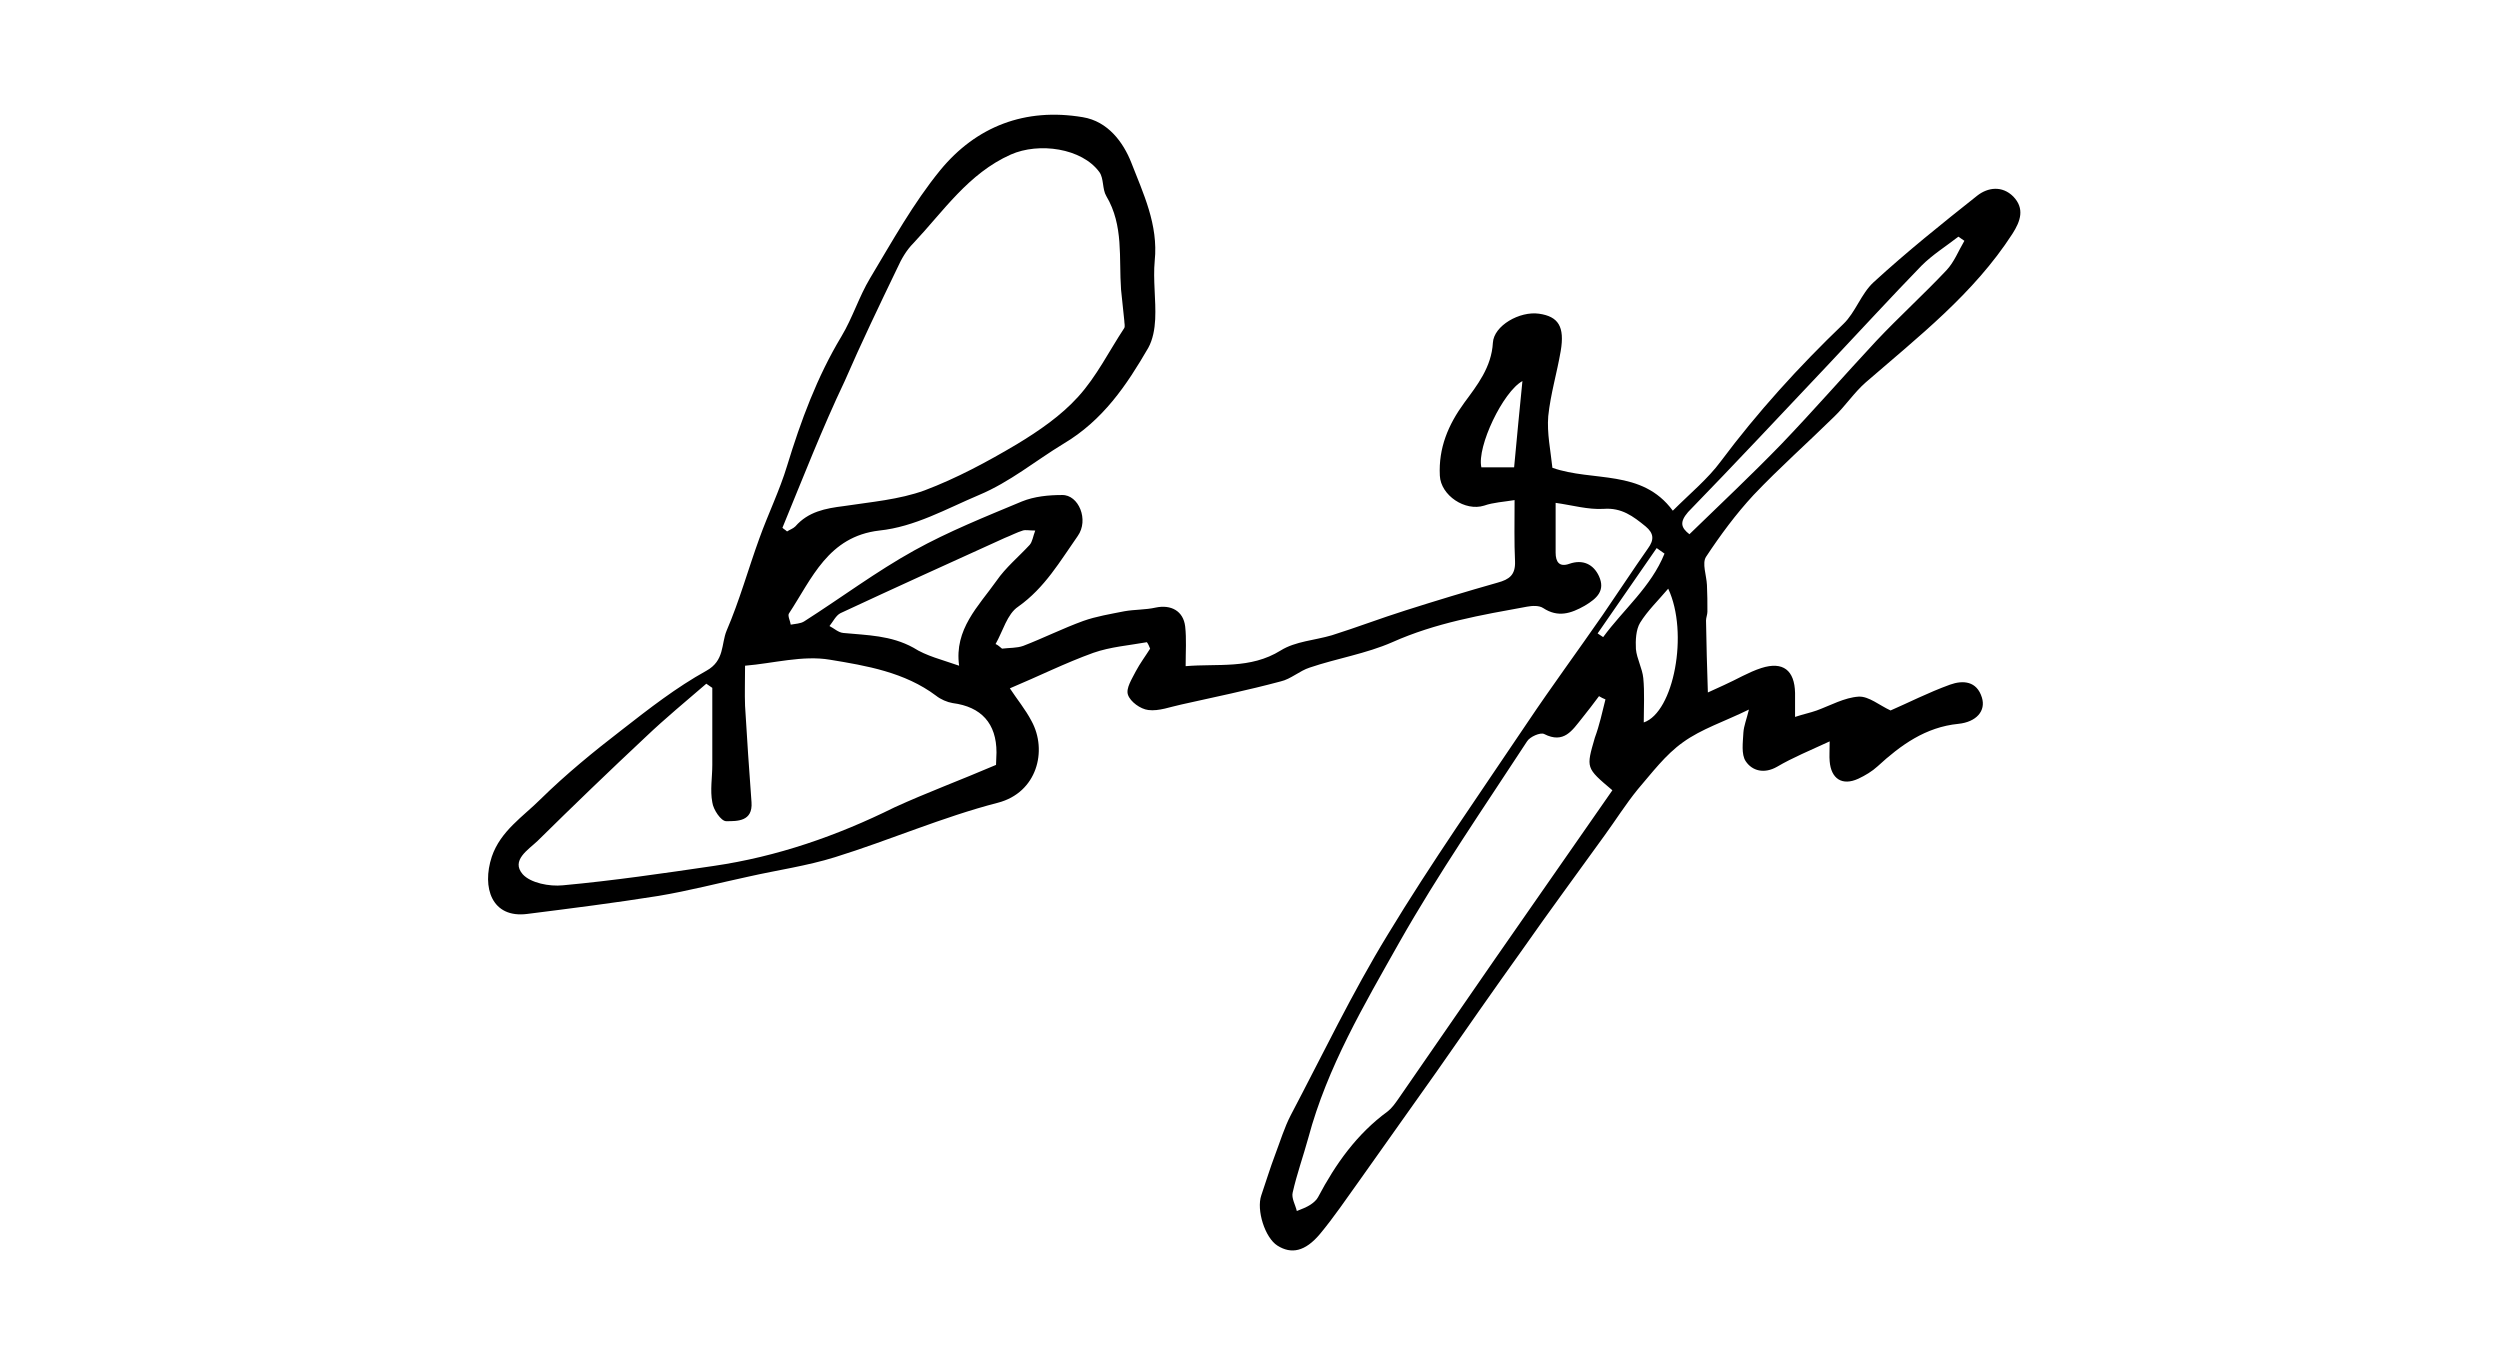 <?xml version="1.0" encoding="utf-8"?>
<!-- Generator: Adobe Illustrator 27.9.0, SVG Export Plug-In . SVG Version: 6.00 Build 0)  -->
<svg version="1.1" id="Layer_1" xmlns="http://www.w3.org/2000/svg" xmlns:xlink="http://www.w3.org/1999/xlink" x="0px" y="0px"
	 viewBox="150 150 541.9 295.3" style="enable-background:new 0 0 841.9 595.3;" xml:space="preserve">
<g>
	<path d="M510.8,270c-0.6-0.4-1.1-0.8-1.7-1.2c-4.3,6.2-8.5,12.3-12.8,18.5c0.4,0.3,0.8,0.5,1.2,0.8
		C501.9,282.1,507.9,277.2,510.8,270 M478.2,251.3c0.6-6.6,1.2-12.6,1.8-18.7c-4.2,2.3-9.9,14.2-8.9,18.7H478.2z M506.3,306.6
		c6.5-2.2,9.8-19.4,5.3-29c-2.2,2.6-4.5,4.8-6.1,7.4c-0.9,1.5-1,3.8-0.9,5.7c0.2,2.1,1.4,4.2,1.6,6.3
		C506.5,300.1,506.3,303.3,506.3,306.6 M516.2,265.8c6.8-6.6,13.5-12.9,19.9-19.5c7-7.3,13.7-15,20.6-22.4
		c4.9-5.2,10.3-10.1,15.2-15.3c1.7-1.8,2.6-4.2,3.9-6.4c-0.4-0.3-0.9-0.6-1.3-0.9c-2.7,2.1-5.6,3.9-8,6.3
		c-6.7,6.9-13.2,14-19.9,21.1c-10.2,10.8-20.4,21.7-30.7,32.3C514,263.2,514.4,264.4,516.2,265.8 M357.9,294.3
		c-1.1-7.9,4.2-12.9,8.1-18.4c2-2.9,4.8-5.2,7.2-7.8c0.6-0.7,0.7-1.8,1.2-3.1c-1.4,0-2.1-0.2-2.7,0c-1.3,0.4-2.6,1.1-3.9,1.6
		c-11.9,5.4-23.8,10.8-35.6,16.3c-1,0.5-1.6,1.8-2.4,2.8c1,0.5,1.9,1.4,3,1.5c5.2,0.5,10.3,0.5,15.2,3.2
		C350.8,292.2,354.2,293,357.9,294.3 M498,301.6c-0.5-0.2-0.9-0.4-1.4-0.7c-1.2,1.6-2.4,3.2-3.7,4.8c-2.1,2.6-3.9,5.6-8.2,3.4
		c-0.8-0.4-3.1,0.6-3.7,1.6c-9.4,14.4-19.2,28.6-27.7,43.6c-7.6,13.5-15.6,27-19.7,42.3c-1.1,4-2.5,7.9-3.4,11.9
		c-0.3,1.2,0.6,2.7,0.9,4c1-0.4,2.1-0.8,3-1.4c0.6-0.4,1.3-1,1.6-1.6c3.8-7.2,8.4-13.7,15.1-18.6c0.9-0.7,1.6-1.7,2.3-2.7
		c7-10.1,14-20.3,21-30.4c8.5-12.2,17-24.4,25.4-36.5c-5.8-4.9-5.7-4.8-3.8-11.4C496.7,307.2,497.3,304.4,498,301.6 M365.9,315.8
		c0-0.8,0.1-1.8,0.1-2.7c0-6.3-3.3-9.9-9.5-10.7c-1.2-0.2-2.6-0.8-3.6-1.6c-6.8-5.1-15.1-6.5-23-7.8c-5.9-1-12.3,0.8-18.4,1.3
		c0,3.3-0.1,6,0,8.7c0.4,7,0.9,14,1.4,20.9c0.3,4.2-3.1,4.1-5.5,4.1c-1.1,0-2.8-2.5-3-4.1c-0.5-2.6,0-5.4,0-8.1c0-5.6,0-11.1,0-16.7
		c-0.4-0.3-0.9-0.6-1.3-0.9c-4.4,3.8-8.9,7.5-13.1,11.5c-7.9,7.4-15.8,15-23.5,22.6c-2,1.9-5.8,4.2-3.2,7.2c1.7,1.9,5.8,2.7,8.7,2.4
		c10.9-1,21.8-2.6,32.7-4.2c13.7-2,26.7-6.5,39.2-12.7C350.9,321.8,358.2,319.1,365.9,315.8 M319.6,264.4c0.3,0.3,0.7,0.5,1,0.8
		c0.6-0.4,1.3-0.6,1.8-1.1c2.8-3.2,6.5-3.9,10.5-4.4c5.9-0.9,12-1.4,17.5-3.4c6.9-2.6,13.6-6.2,20-10c4.8-2.9,9.6-6.2,13.3-10.3
		c4-4.4,6.7-9.9,10-14.9c0.2-0.4,0-1.1,0-1.6c-0.2-2.2-0.5-4.5-0.7-6.7c-0.5-6.9,0.6-13.9-3.2-20.3c-0.9-1.5-0.5-3.8-1.5-5.2
		c-3.8-5.2-13.1-6.5-19.2-3.8c-9.2,4.1-14.6,12.3-21.1,19.2c-1.5,1.5-2.6,3.4-3.5,5.4c-3.9,8.1-7.8,16.2-11.4,24.5
		C328.2,242.9,324,253.7,319.6,264.4 M367.2,290.6c1.6-0.2,3.2-0.1,4.6-0.6c4.4-1.7,8.6-3.8,13-5.4c2.8-1,5.9-1.5,8.9-2.1
		c2.2-0.4,4.6-0.3,6.8-0.8c3.3-0.7,6,0.7,6.4,4.1c0.3,2.7,0.1,5.4,0.1,8.6c6.9-0.6,14,0.7,20.6-3.4c3.2-2,7.4-2.2,11.1-3.3
		c5.4-1.7,10.6-3.7,16-5.4c6.6-2.1,13.2-4.1,19.9-6c2.6-0.7,3.9-1.7,3.8-4.6c-0.2-4.2-0.1-8.4-0.1-13.3c-2.4,0.4-4.6,0.5-6.6,1.2
		c-4.1,1.3-9.4-2.2-9.6-6.5c-0.3-6,1.8-11,5.3-15.8c2.8-3.8,5.9-7.7,6.2-13c0.2-3.7,5.8-6.9,10-6.3c4.2,0.6,5.6,2.8,4.7,8.1
		c-0.8,4.7-2.2,9.3-2.7,14.1c-0.3,3.7,0.5,7.4,0.9,11.2c8.8,3.1,19.4,0.2,26.1,9.3c3.8-3.8,7.6-6.9,10.4-10.7
		c8-10.7,16.9-20.5,26.6-29.8c2.6-2.5,3.8-6.5,6.5-9c7.2-6.6,14.8-12.7,22.5-18.8c2.3-1.8,5.4-2.2,7.8,0.2c2.5,2.6,1.6,5.3-0.2,8.1
		c-8.4,13-20.4,22.3-31.8,32.2c-2.5,2.2-4.4,5.1-6.8,7.4c-5.8,5.7-11.9,11.1-17.5,17c-3.8,4.1-7.2,8.7-10.3,13.4
		c-0.9,1.4,0.1,4,0.2,6.1c0.1,1.9,0.1,3.9,0.1,5.8c0,0.6-0.3,1.3-0.3,1.9c0.1,5.1,0.2,10.1,0.4,15.6c0.9-0.4,2.2-1,3.5-1.6
		c2.7-1.2,5.3-2.8,8.1-3.7c4.7-1.5,7.2,0.5,7.3,5.4c0,1.5,0,2.9,0,5.2c1.8-0.6,3.3-0.9,4.7-1.4c3-1.1,6-2.8,9.1-3
		c2.2-0.1,4.5,1.9,6.9,3c3.7-1.6,8.2-3.9,12.9-5.6c2.8-1,5.8-0.8,6.9,2.8c0.9,2.9-1.2,5.3-5.1,5.7c-7.1,0.7-12.5,4.6-17.5,9.2
		c-1.2,1.1-2.7,2-4.2,2.7c-3.5,1.6-5.9,0-6.2-3.8c-0.1-1.1,0-2.1,0-4.3c-4.3,2-8,3.5-11.4,5.5c-2.8,1.6-5.4,0.9-6.8-1.2
		c-1-1.5-0.6-4.1-0.5-6.2c0.1-1.5,0.7-2.9,1.2-5c-5.3,2.6-10.3,4.2-14.3,7.1c-3.8,2.7-6.7,6.6-9.8,10.2c-2.6,3.2-4.8,6.7-7.2,10
		c-5.9,8.2-11.9,16.3-17.7,24.6c-6.3,8.8-12.5,17.7-18.7,26.6c-5.6,7.9-11.2,15.8-16.8,23.7c-2.8,3.9-5.5,7.9-8.5,11.5
		c-3.2,3.8-6.2,4.4-9.2,2.5c-2.7-1.7-4.6-7.7-3.5-10.9c1-2.9,1.9-5.9,3-8.8s2-5.9,3.4-8.6c6.9-13.1,13.3-26.5,21-39.1
		c9.5-15.7,20.1-30.8,30.3-46c5.3-7.9,10.9-15.5,16.3-23.3c3.3-4.8,6.5-9.7,9.8-14.4c1.4-1.9,1.3-3.3-0.5-4.8
		c-2.7-2.2-5.2-4.1-9.1-3.8c-3.4,0.2-6.8-0.8-10.4-1.3c0,3.6,0,7.2,0,10.8c0,2,0.8,3.2,3,2.4c2.9-1,5.2,0.1,6.4,2.7
		c1.4,3.1-0.4,4.8-3.1,6.4c-3,1.7-5.8,2.6-9,0.5c-0.9-0.6-2.4-0.5-3.5-0.3c-9.9,1.8-19.8,3.5-29.2,7.7c-5.7,2.5-12,3.5-17.9,5.5
		c-2.2,0.7-4.1,2.5-6.3,3c-7.1,1.9-14.3,3.4-21.5,5c-2.4,0.5-4.9,1.5-7.2,1.2c-1.7-0.2-3.9-1.8-4.4-3.3c-0.5-1.4,0.9-3.5,1.7-5.1
		c0.9-1.7,2.1-3.3,3.1-4.9c-0.2-0.5-0.4-1-0.7-1.4c-3.9,0.7-7.9,1-11.6,2.3c-6.1,2.2-11.9,5.1-18.1,7.7c1.5,2.3,3.4,4.6,4.7,7.1
		c3.5,6.4,1.2,15.5-7.3,17.7c-12,3.1-23.4,8.1-35.3,11.8c-6.1,1.9-12.5,2.8-18.7,4.2c-6.5,1.4-13,3.1-19.6,4.2
		c-9.4,1.5-18.9,2.7-28.4,3.9c-7.7,1-9.9-5.7-7.7-12.4c1.9-5.6,6.8-8.7,10.6-12.5c5.5-5.4,11.5-10.3,17.6-15
		c5.9-4.6,11.8-9.2,18.3-12.8c4-2.2,3.2-5.8,4.4-8.7c2.8-6.5,4.7-13.4,7.1-20c1.9-5.3,4.4-10.4,6-15.7c3-9.8,6.5-19.3,11.8-28.1
		c2.4-4,3.8-8.6,6.2-12.6c4.8-8,9.4-16.3,15.2-23.4c7.8-9.5,18.4-13.6,30.9-11.5c5.5,0.9,8.8,5.5,10.5,9.8
		c2.6,6.7,5.9,13.5,5.1,21.3c-0.4,4.2,0.3,8.5,0.1,12.7c-0.1,2.1-0.5,4.4-1.5,6.2c-4.7,8.1-9.8,15.7-18.4,20.8
		c-6.1,3.7-11.6,8.3-18.3,11.1c-7.1,3-13.9,6.9-21.6,7.7c-11.1,1.3-14.6,10.4-19.6,18c-0.3,0.5,0.3,1.6,0.4,2.4
		c1-0.2,2.1-0.2,2.9-0.7c8-5.1,15.6-10.8,23.9-15.4c7.4-4.1,15.4-7.3,23.3-10.6c2.7-1.1,5.8-1.4,8.7-1.4c3.6-0.1,5.9,5.4,3.4,8.9
		c-3.8,5.4-7.1,11.2-12.9,15.3c-2.4,1.6-3.3,5.3-4.9,8.1C366.3,289.8,366.7,290.2,367.2,290.6"/>
</g>
</svg>
